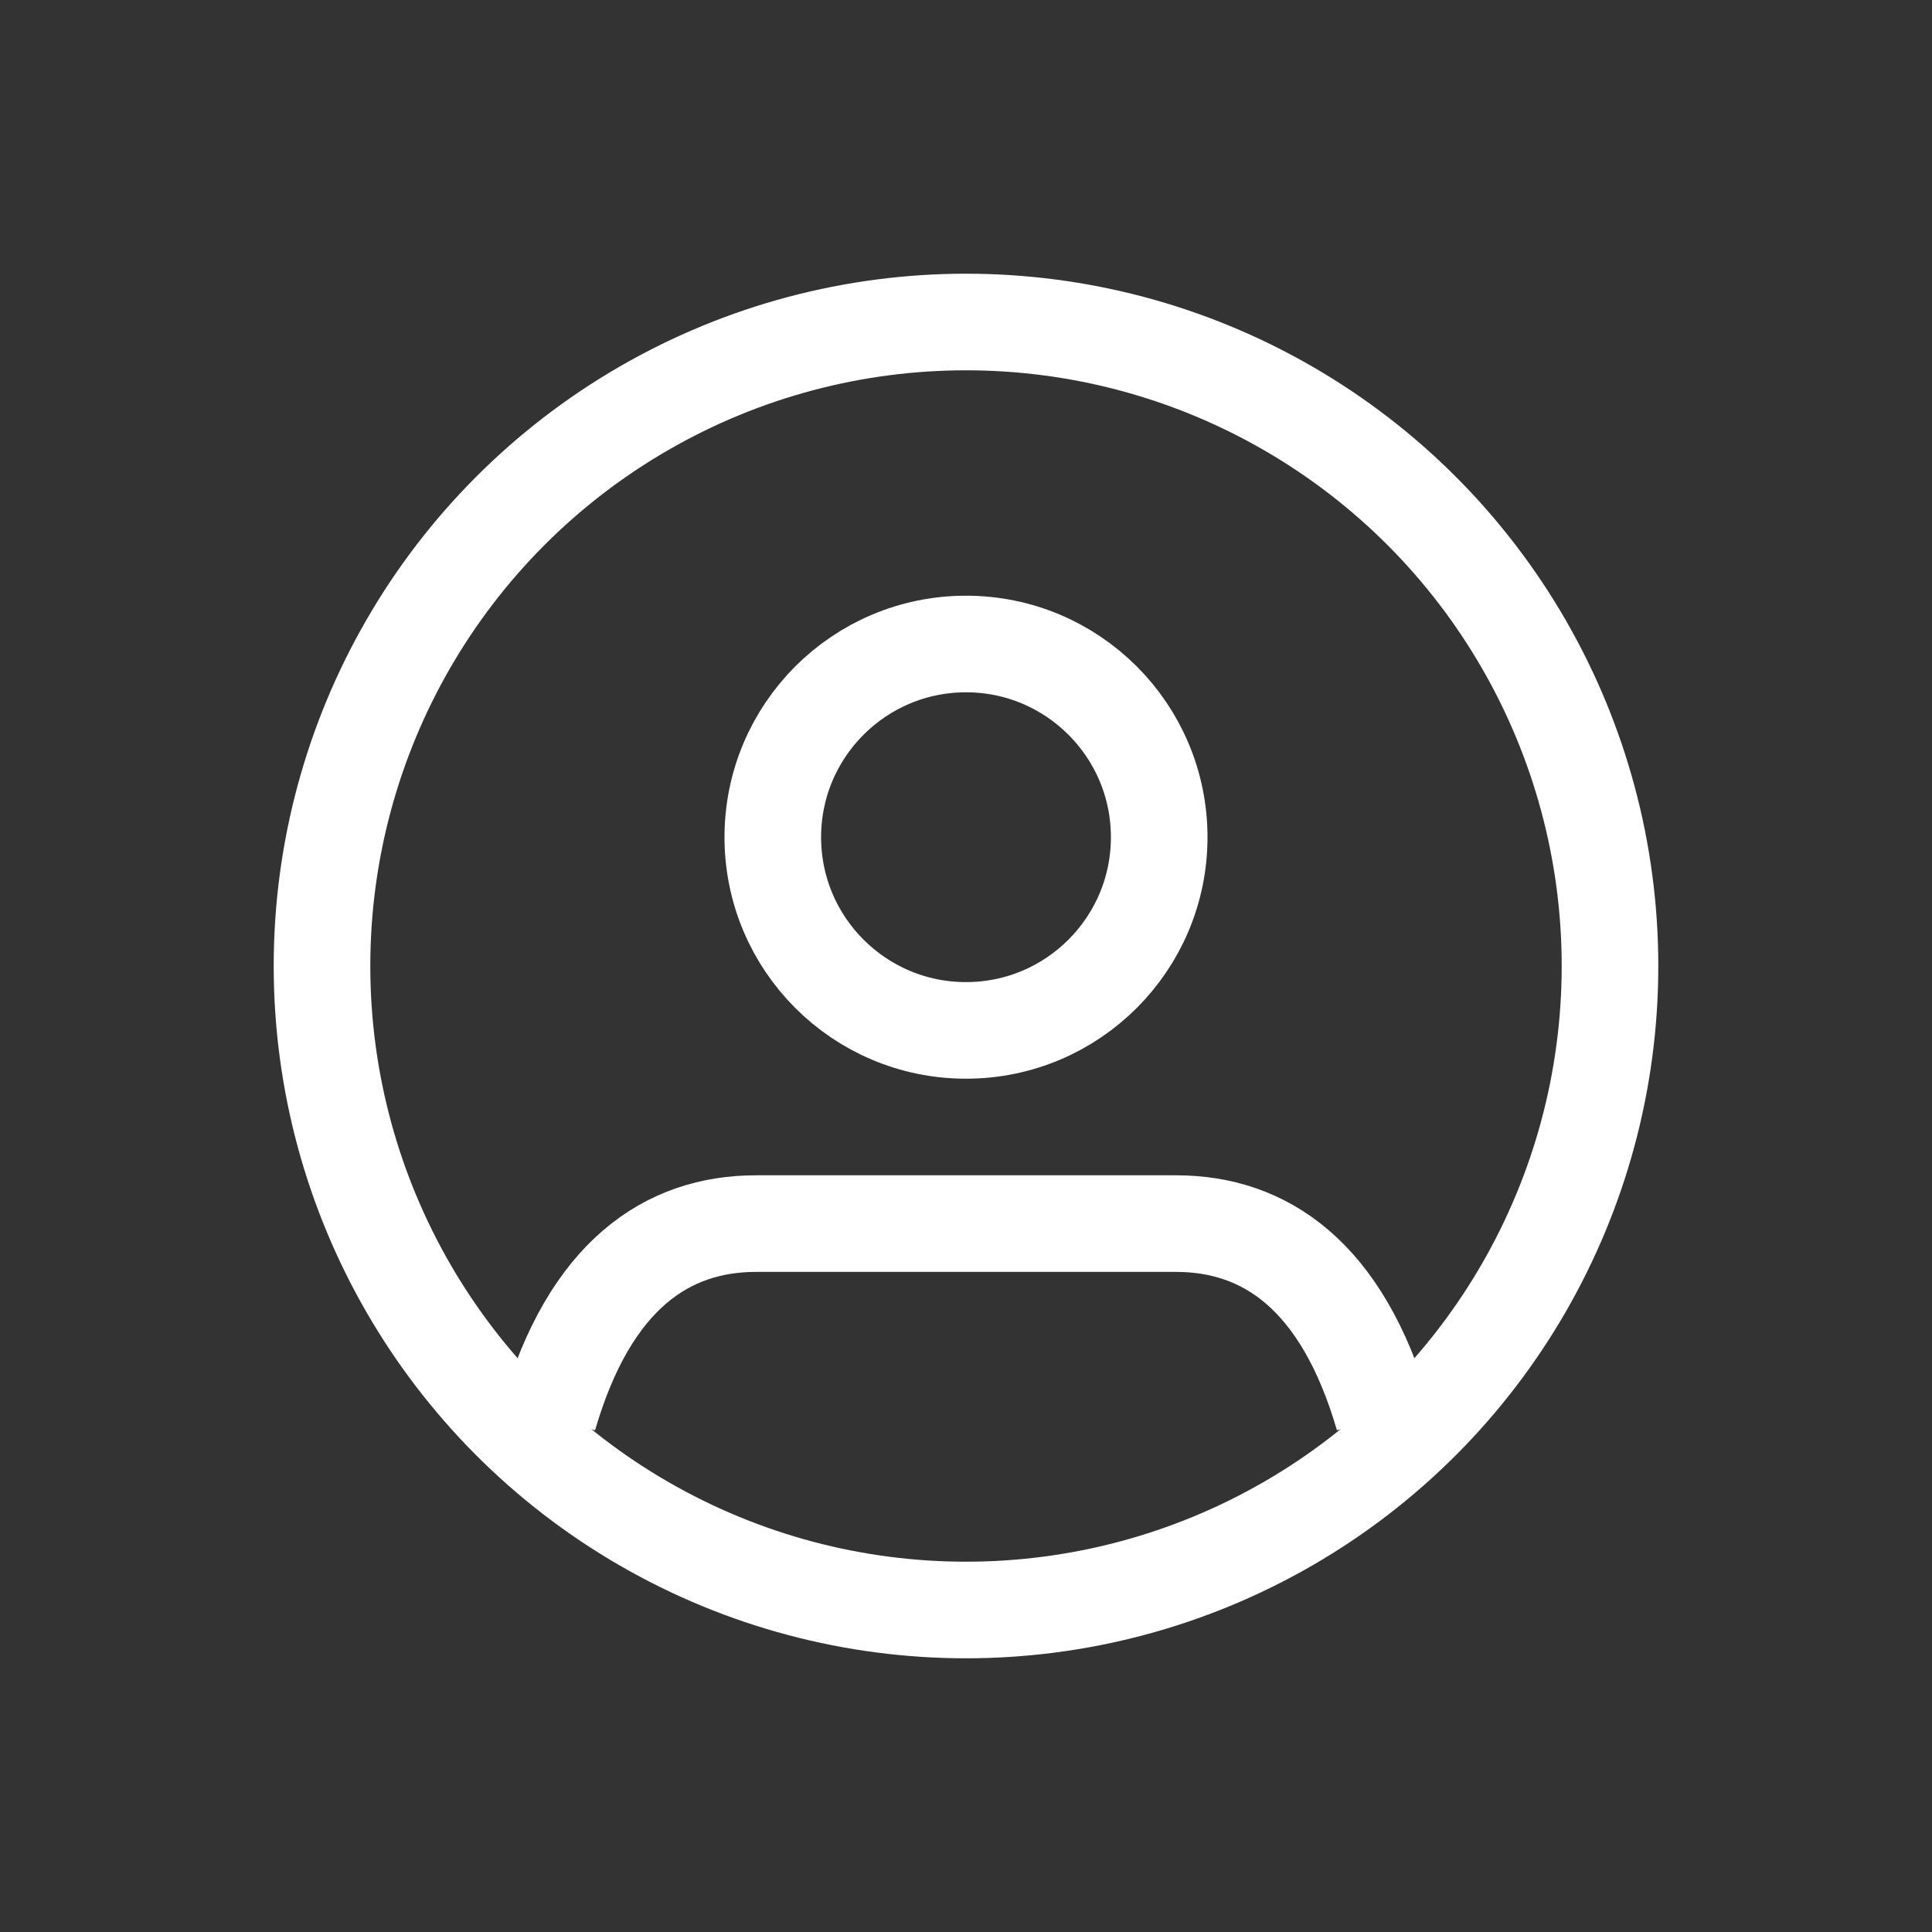 <svg xmlns="http://www.w3.org/2000/svg" width="24" height="24" viewBox="0 0 24 24">
    <rect x="0" y="0" width="24" height="24" fill="#333333" stroke="none"/>
    <g fill="none" fill-rule="evenodd" stroke-linejoin="round">
        <g stroke="#FFF" stroke-width="1.2">
            <g>
                <g>
                    <g transform="translate(-1251 -13) translate(0 -10) translate(1251 23) translate(4 4)">
                        <path d="M2.816 13.6c.512-1.76 1.472-2.4 2.576-2.4h5.216c1.104 0 2.064.64 2.576 2.4"/>
                        <circle cx="8" cy="6.4" r="2.4"/>
                        <circle cx="8" cy="8" r="8"/>
                    </g>
                </g>
            </g>
        </g>
    </g>
</svg>
